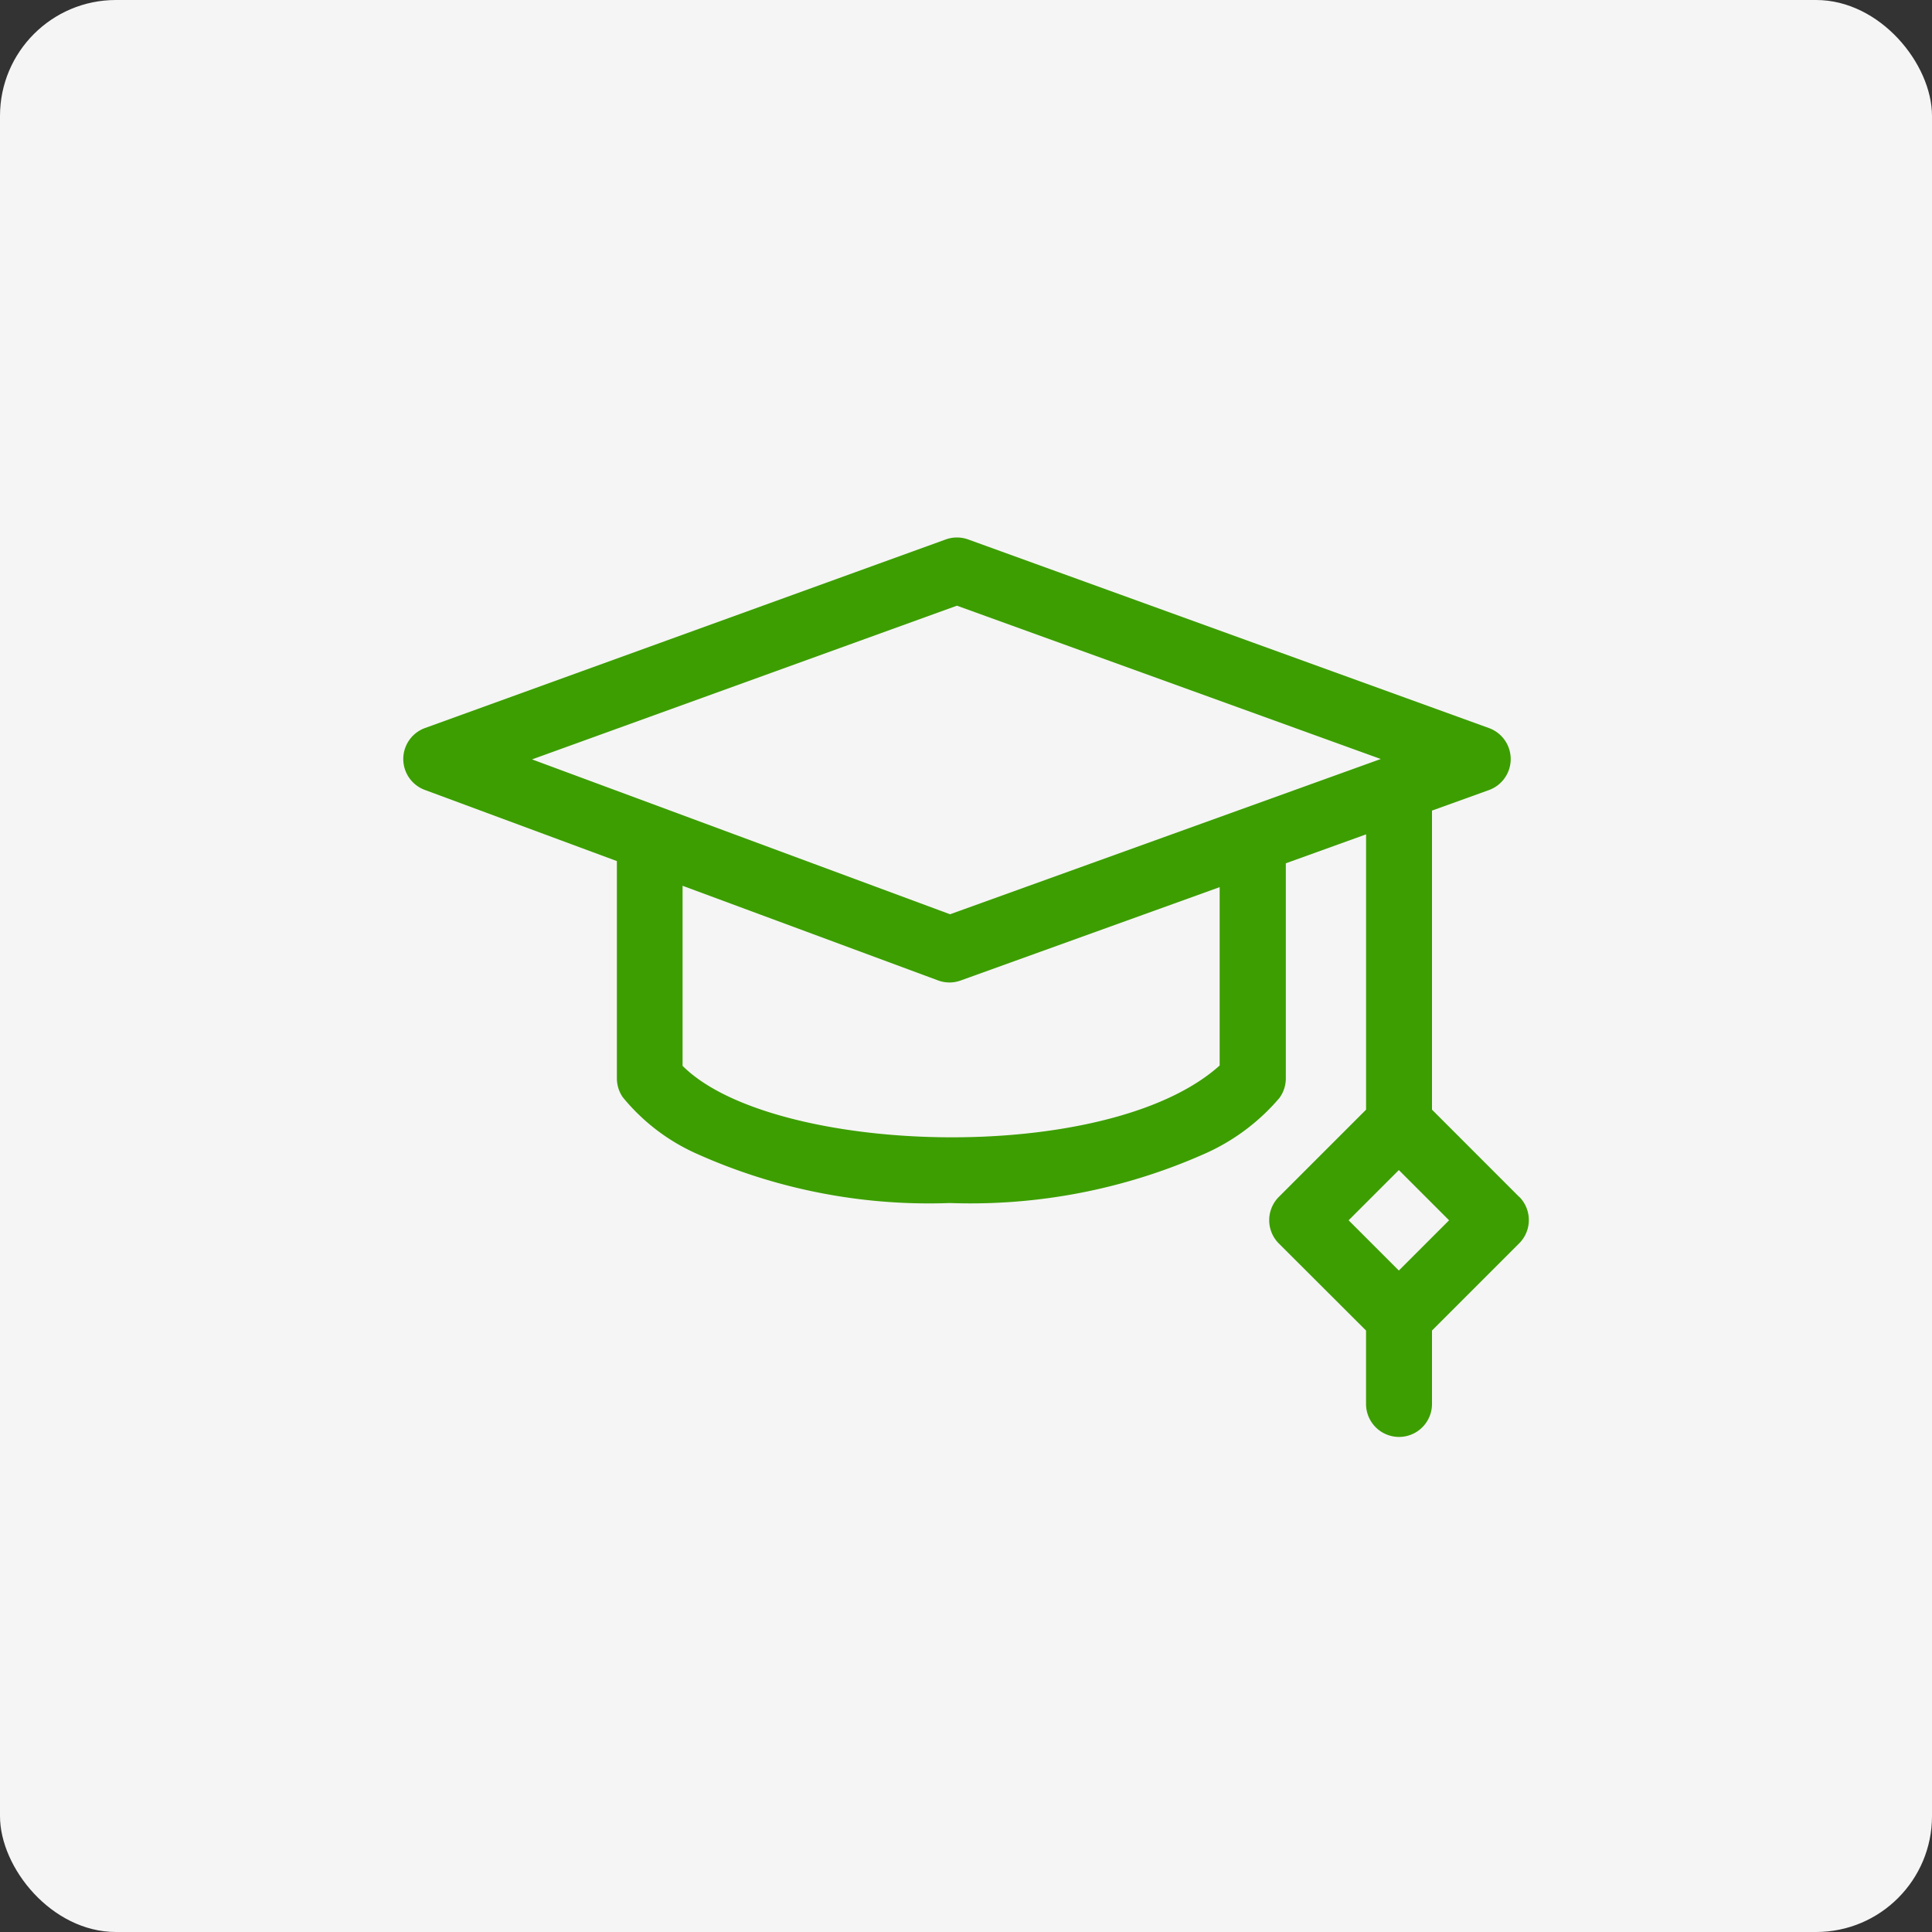 <svg xmlns="http://www.w3.org/2000/svg" width="50" height="50" viewBox="0 0 50 50">
  <rect x="0" y="0" width="50" height="50" fill="#333333" stroke="none"/>
  <defs>
    <style>
      .cls-1 {
        fill: #f5f5f5;
      }

      .cls-2 {
        fill: #3c9e00;
      }
    </style>
  </defs>
  <g id="小学校徒歩10分圏内" transform="translate(-1591 -2312)">
    <rect id="長方形_2404" data-name="長方形 2404" class="cls-1" width="50" height="50" rx="3" transform="translate(1591 2312)"/>
    <path id="graduation-cap" class="cls-2" d="M28.882,68.541l-2.256-2.257v-7.74l1.473-.531a.853.853,0,0,0,0-1.605L14.622,51.527a.854.854,0,0,0-.581,0L.563,56.408a.853.853,0,0,0-.006,1.6l4.974,1.843v5.624a.853.853,0,0,0,.153.488,5.2,5.2,0,0,0,1.907,1.459A14.664,14.664,0,0,0,14.149,68.7a14.919,14.919,0,0,0,6.591-1.274,5.409,5.409,0,0,0,1.939-1.447.854.854,0,0,0,.164-.5V59.908l2.077-.749v7.125l-2.257,2.257a.853.853,0,0,0,0,1.207L24.919,72V73.9a.853.853,0,0,0,1.707,0V72l2.256-2.256a.853.853,0,0,0,0-1.207Zm-14.551-15.3L25.3,57.209,14.153,61.227,3.335,57.219Zm6.8,11.9c-2.917,2.625-11.587,2.324-13.9.009v-4.66l6.614,2.45a.847.847,0,0,0,.586,0l6.7-2.415v4.614Zm4.637,5.306-1.3-1.3,1.3-1.3,1.3,1.3Z" transform="translate(1601.434 2274.434)"/>
  </g>
</svg>
